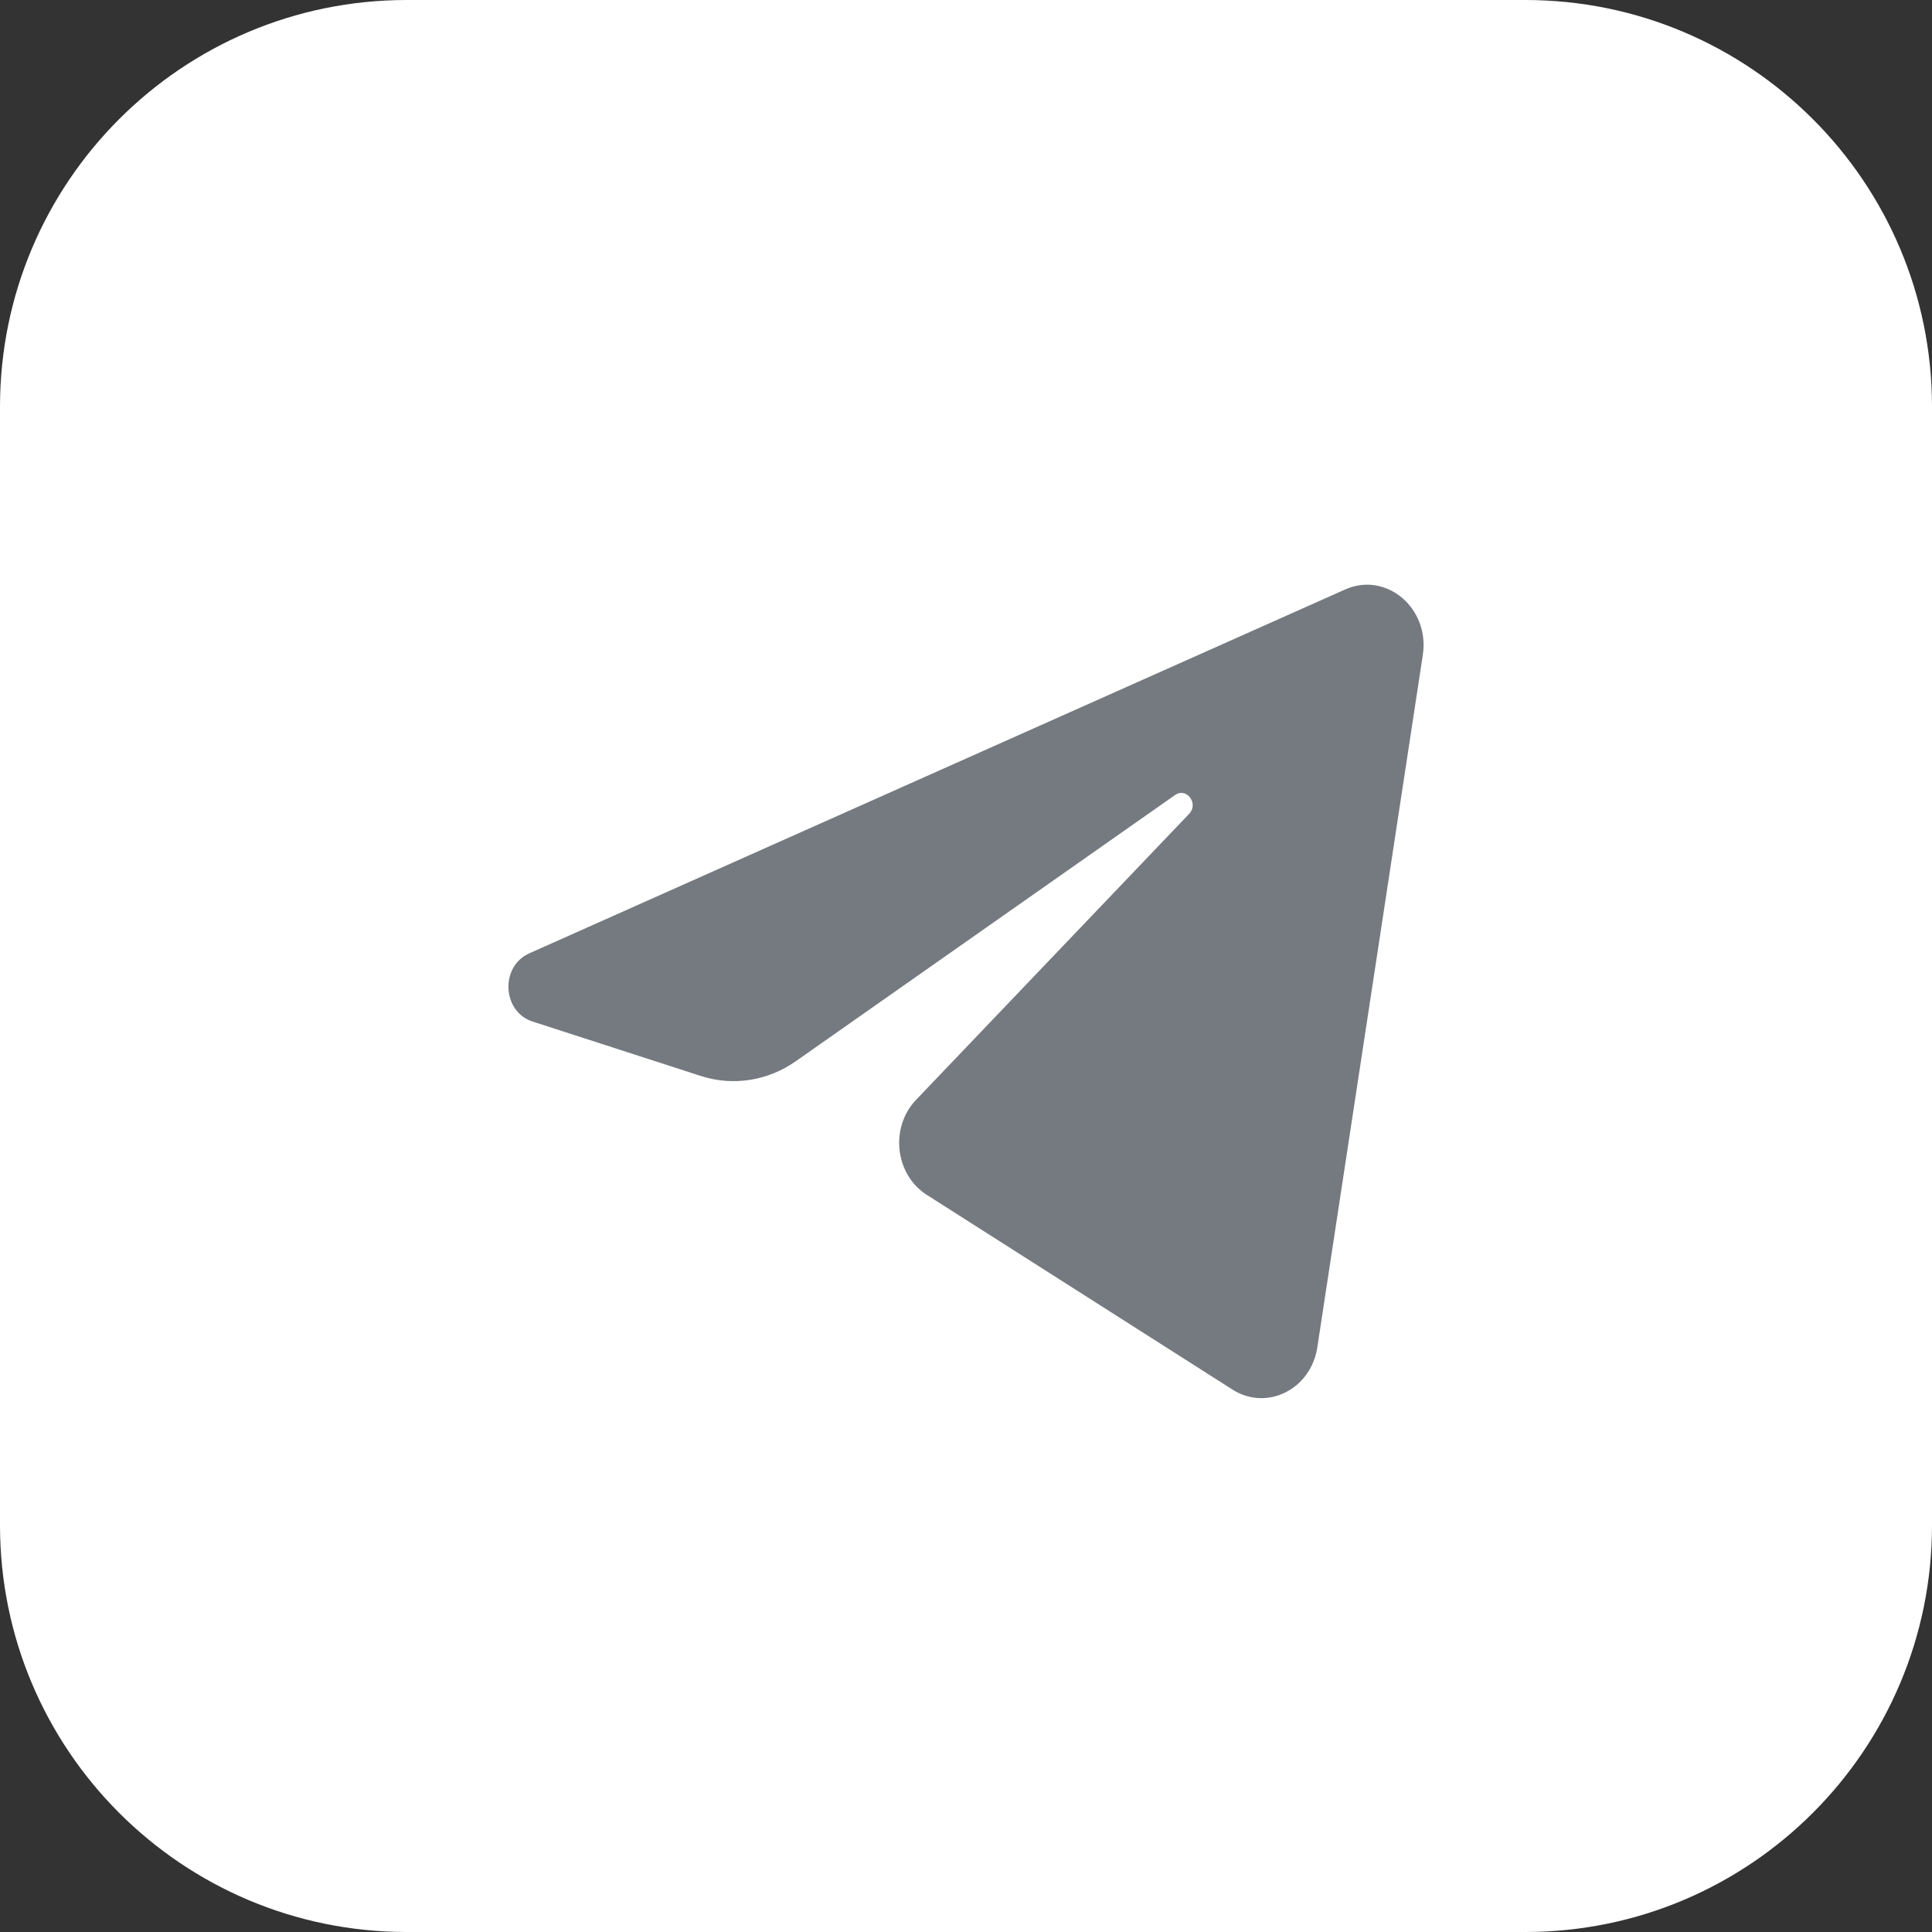 <?xml version="1.0" encoding="UTF-8"?> <svg xmlns="http://www.w3.org/2000/svg" width="38" height="38" viewBox="0 0 38 38" fill="none"><rect x="0" y="0" width="38" height="38" fill="#333333" stroke="none"/><path d="M0 8C0 3.582 3.582 0 8 0H30C34.418 0 38 3.582 38 8V30C38 34.418 34.418 38 30 38H8C3.582 38 0 34.418 0 30V8Z" fill="white"></path><path d="M27.985 12.882C28.125 11.961 27.264 11.234 26.458 11.594L10.41 18.751C9.833 19.009 9.875 19.898 10.474 20.092L13.784 21.163C14.415 21.367 15.099 21.261 15.651 20.874L23.112 15.637C23.337 15.479 23.582 15.805 23.39 16.006L18.019 21.631C17.498 22.177 17.602 23.101 18.228 23.501L24.241 27.331C24.916 27.761 25.783 27.329 25.91 26.501L27.985 12.882Z" fill="#757A80"></path></svg> 